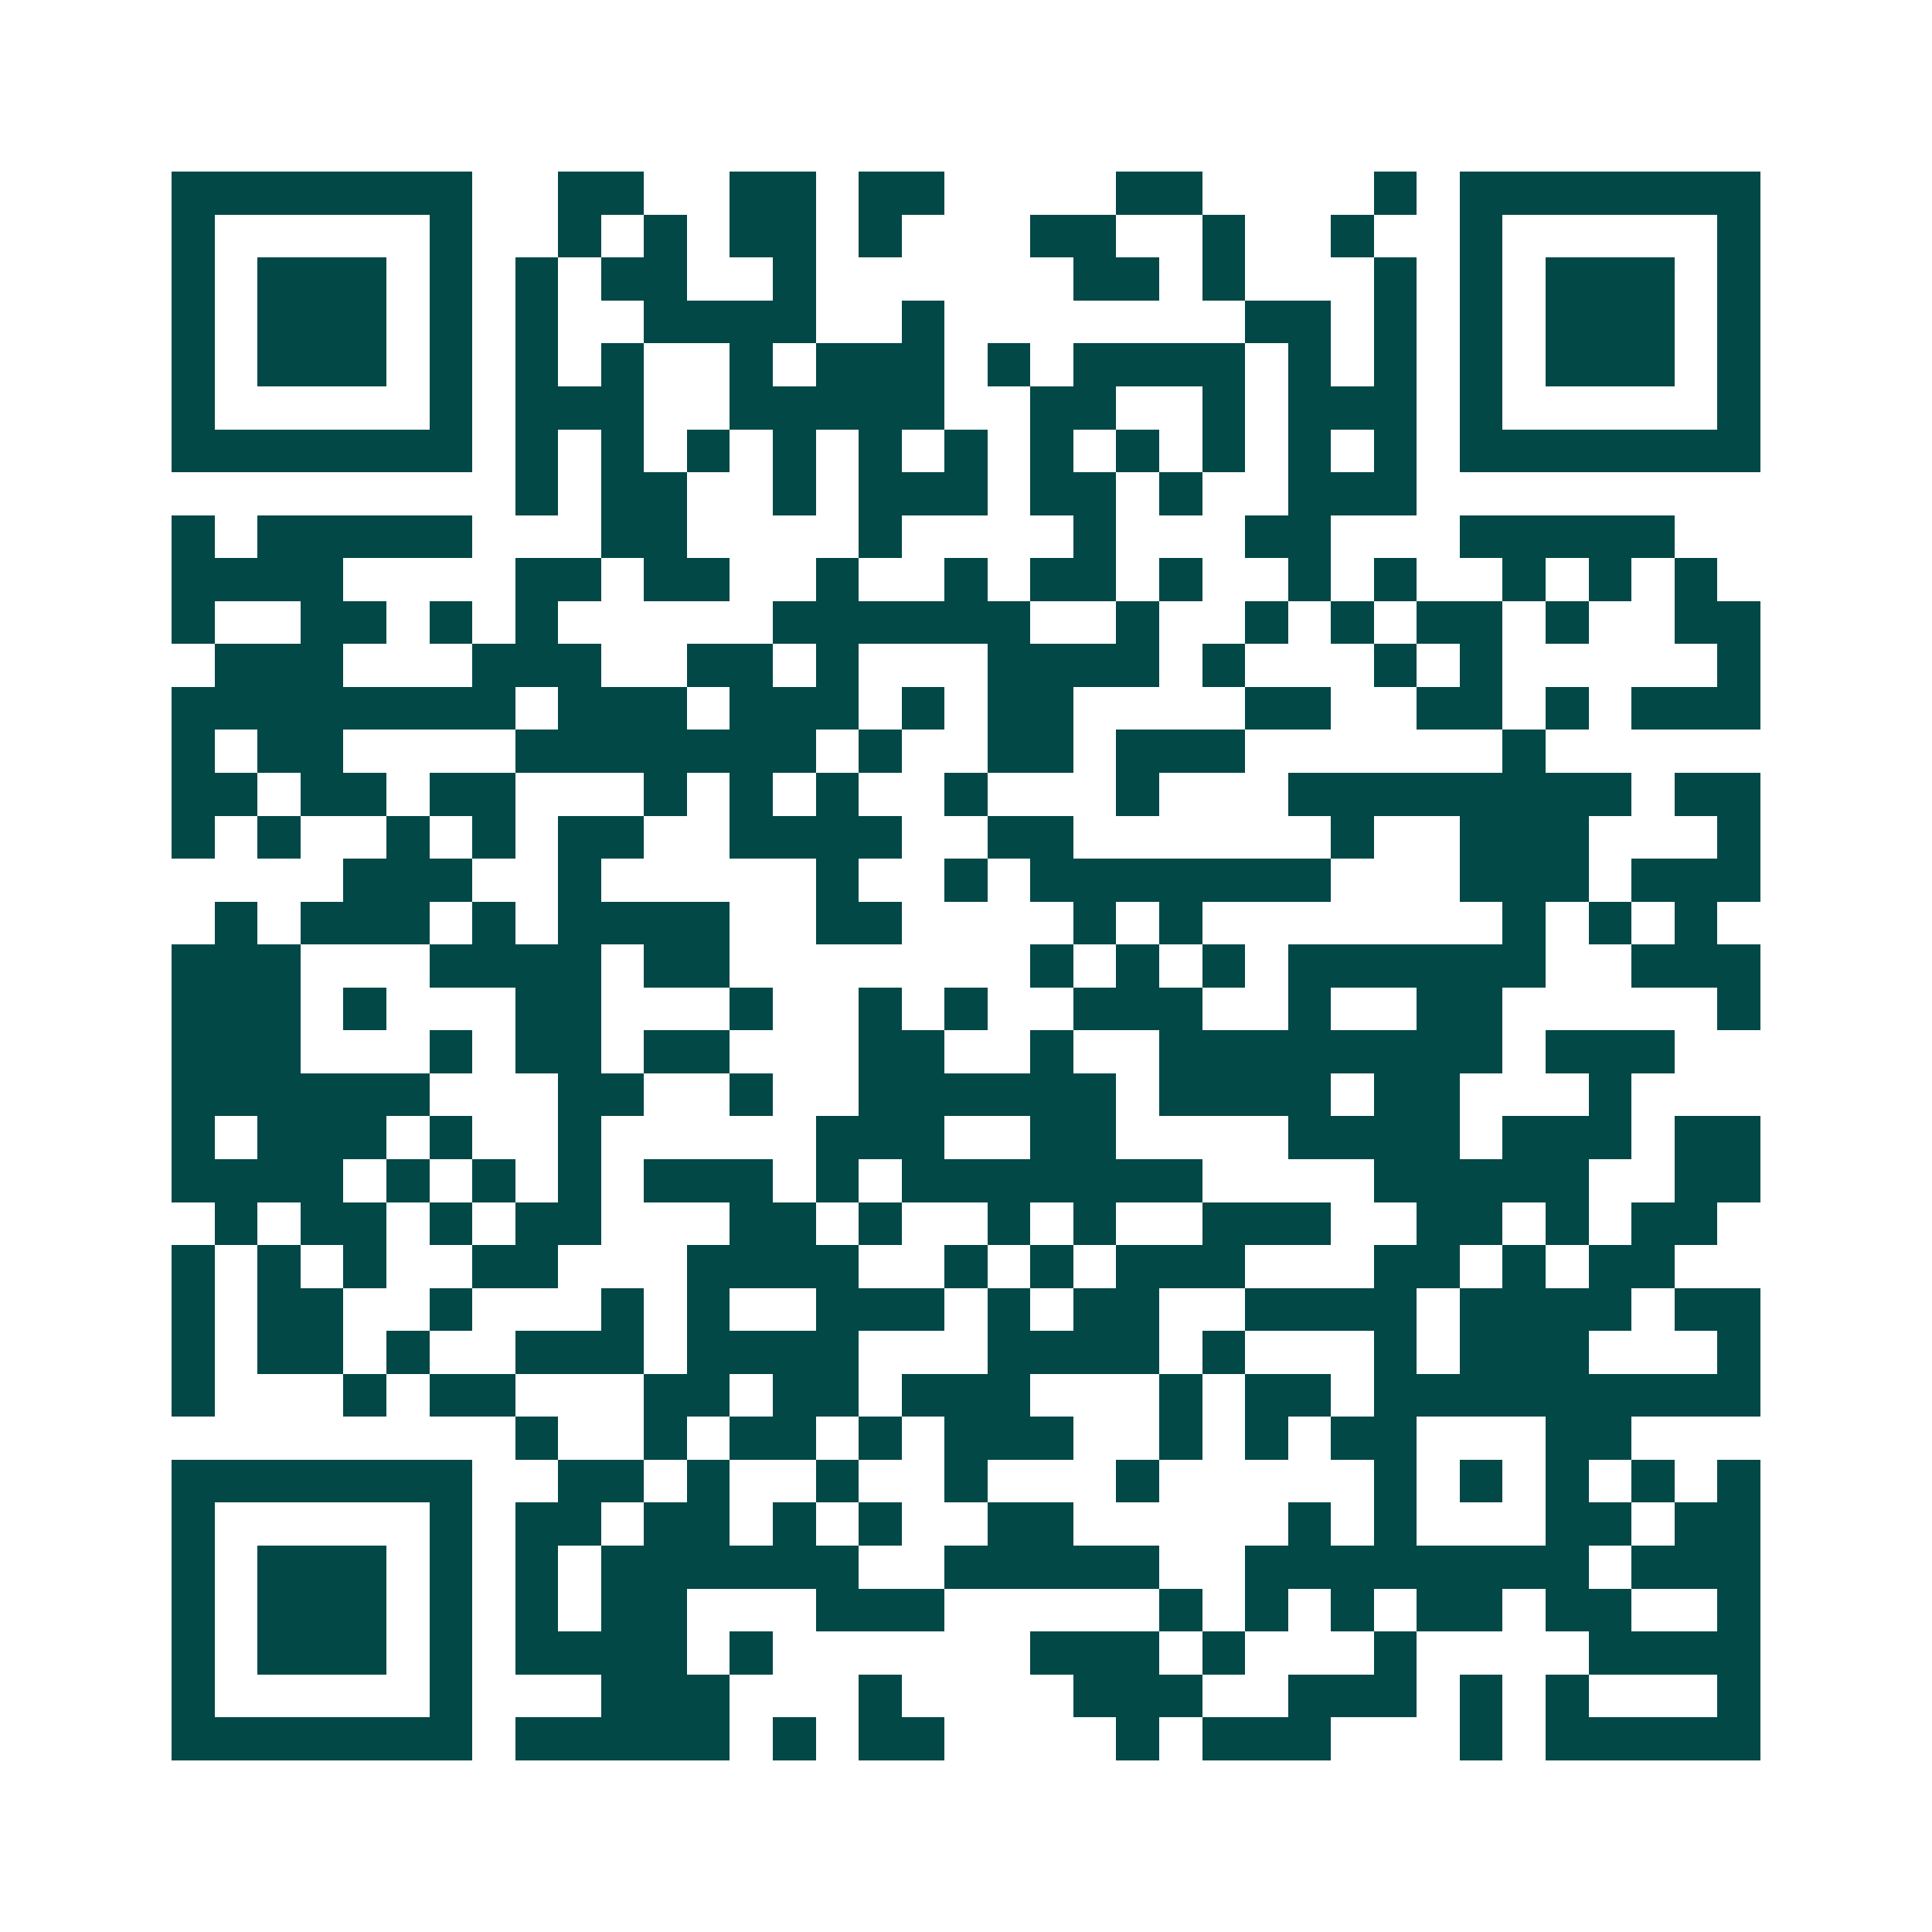 <svg xmlns="http://www.w3.org/2000/svg" width="200" height="200" viewBox="0 0 45 45" shape-rendering="crispEdges"><path fill="#ffffff" d="M0 0h45v45H0z"/><path stroke="#014847" d="M4 4.5h7m2 0h2m2 0h2m1 0h2m4 0h2m4 0h1m1 0h7M4 5.5h1m5 0h1m2 0h1m1 0h1m1 0h2m1 0h1m3 0h2m2 0h1m2 0h1m2 0h1m5 0h1M4 6.5h1m1 0h3m1 0h1m1 0h1m1 0h2m2 0h1m6 0h2m1 0h1m3 0h1m1 0h1m1 0h3m1 0h1M4 7.5h1m1 0h3m1 0h1m1 0h1m2 0h4m2 0h1m7 0h2m1 0h1m1 0h1m1 0h3m1 0h1M4 8.5h1m1 0h3m1 0h1m1 0h1m1 0h1m2 0h1m1 0h3m1 0h1m1 0h4m1 0h1m1 0h1m1 0h1m1 0h3m1 0h1M4 9.5h1m5 0h1m1 0h3m2 0h5m2 0h2m2 0h1m1 0h3m1 0h1m5 0h1M4 10.5h7m1 0h1m1 0h1m1 0h1m1 0h1m1 0h1m1 0h1m1 0h1m1 0h1m1 0h1m1 0h1m1 0h1m1 0h7M12 11.5h1m1 0h2m2 0h1m1 0h3m1 0h2m1 0h1m2 0h3M4 12.5h1m1 0h5m3 0h2m4 0h1m4 0h1m3 0h2m3 0h5M4 13.5h4m4 0h2m1 0h2m2 0h1m2 0h1m1 0h2m1 0h1m2 0h1m1 0h1m2 0h1m1 0h1m1 0h1M4 14.5h1m2 0h2m1 0h1m1 0h1m5 0h6m2 0h1m2 0h1m1 0h1m1 0h2m1 0h1m2 0h2M5 15.5h3m3 0h3m2 0h2m1 0h1m3 0h4m1 0h1m3 0h1m1 0h1m5 0h1M4 16.5h8m1 0h3m1 0h3m1 0h1m1 0h2m4 0h2m2 0h2m1 0h1m1 0h3M4 17.5h1m1 0h2m4 0h7m1 0h1m2 0h2m1 0h3m6 0h1M4 18.5h2m1 0h2m1 0h2m3 0h1m1 0h1m1 0h1m2 0h1m3 0h1m3 0h8m1 0h2M4 19.5h1m1 0h1m2 0h1m1 0h1m1 0h2m2 0h4m2 0h2m6 0h1m2 0h3m3 0h1M8 20.5h3m2 0h1m5 0h1m2 0h1m1 0h7m3 0h3m1 0h3M5 21.5h1m1 0h3m1 0h1m1 0h4m2 0h2m4 0h1m1 0h1m7 0h1m1 0h1m1 0h1M4 22.5h3m3 0h4m1 0h2m7 0h1m1 0h1m1 0h1m1 0h6m2 0h3M4 23.5h3m1 0h1m3 0h2m3 0h1m2 0h1m1 0h1m2 0h3m2 0h1m2 0h2m5 0h1M4 24.5h3m3 0h1m1 0h2m1 0h2m3 0h2m2 0h1m2 0h8m1 0h3M4 25.5h6m3 0h2m2 0h1m2 0h6m1 0h4m1 0h2m3 0h1M4 26.5h1m1 0h3m1 0h1m2 0h1m5 0h3m2 0h2m4 0h4m1 0h3m1 0h2M4 27.5h4m1 0h1m1 0h1m1 0h1m1 0h3m1 0h1m1 0h7m4 0h5m2 0h2M5 28.5h1m1 0h2m1 0h1m1 0h2m3 0h2m1 0h1m2 0h1m1 0h1m2 0h3m2 0h2m1 0h1m1 0h2M4 29.5h1m1 0h1m1 0h1m2 0h2m3 0h4m2 0h1m1 0h1m1 0h3m3 0h2m1 0h1m1 0h2M4 30.5h1m1 0h2m2 0h1m3 0h1m1 0h1m2 0h3m1 0h1m1 0h2m2 0h4m1 0h4m1 0h2M4 31.5h1m1 0h2m1 0h1m2 0h3m1 0h4m3 0h4m1 0h1m3 0h1m1 0h3m3 0h1M4 32.5h1m3 0h1m1 0h2m3 0h2m1 0h2m1 0h3m3 0h1m1 0h2m1 0h9M12 33.5h1m2 0h1m1 0h2m1 0h1m1 0h3m2 0h1m1 0h1m1 0h2m3 0h2M4 34.5h7m2 0h2m1 0h1m2 0h1m2 0h1m3 0h1m5 0h1m1 0h1m1 0h1m1 0h1m1 0h1M4 35.5h1m5 0h1m1 0h2m1 0h2m1 0h1m1 0h1m2 0h2m5 0h1m1 0h1m3 0h2m1 0h2M4 36.5h1m1 0h3m1 0h1m1 0h1m1 0h6m2 0h5m2 0h8m1 0h3M4 37.5h1m1 0h3m1 0h1m1 0h1m1 0h2m3 0h3m5 0h1m1 0h1m1 0h1m1 0h2m1 0h2m2 0h1M4 38.5h1m1 0h3m1 0h1m1 0h4m1 0h1m6 0h3m1 0h1m3 0h1m4 0h4M4 39.5h1m5 0h1m3 0h3m3 0h1m4 0h3m2 0h3m1 0h1m1 0h1m3 0h1M4 40.5h7m1 0h5m1 0h1m1 0h2m4 0h1m1 0h3m3 0h1m1 0h5"/></svg>
